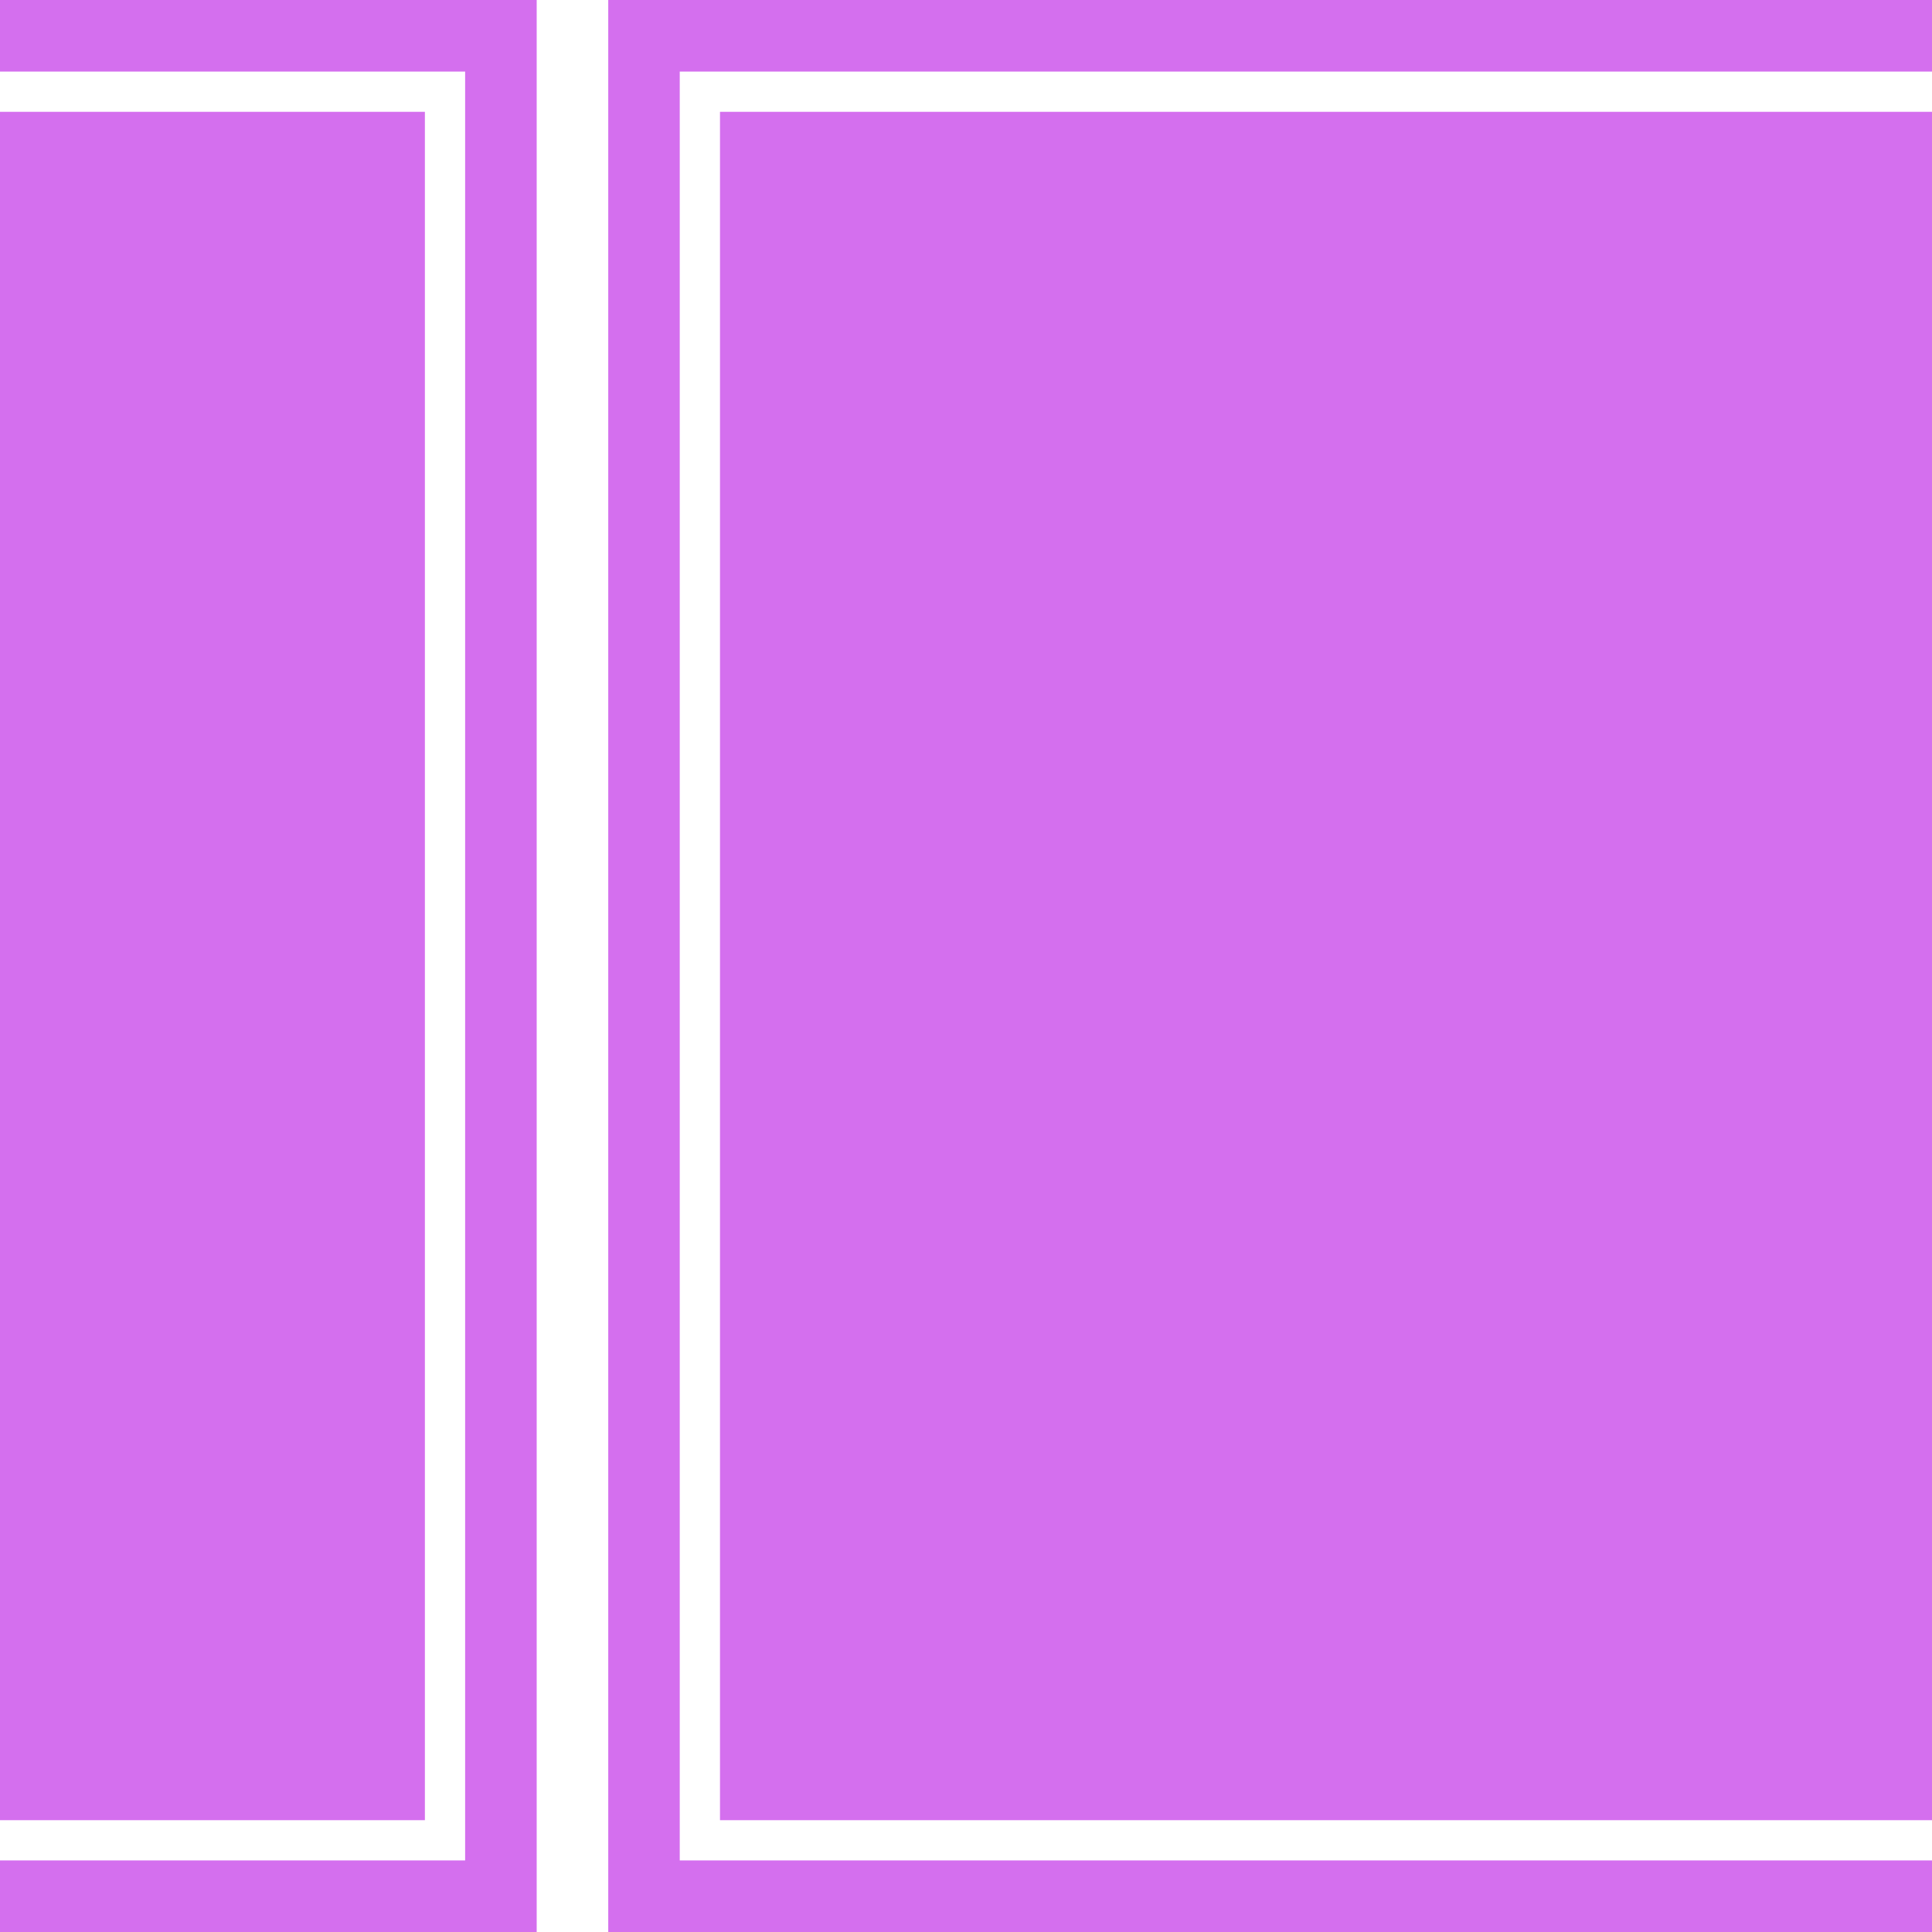 <svg role="img" width="32px" height="32px" viewBox="0 0 24 24" xmlns="http://www.w3.org/2000/svg"><title>Shotcut</title><path fill="#d46fee" d="M0 0h6.667v24H0v-.889h5.778V.889H0V0zm7.556 0v24H24v-.889H8.444V.889H24V0H7.556zm1.388 22.611H24V1.389H8.944v21.222zM5.278 1.389H0v21.222h5.278V1.389z"/></svg>